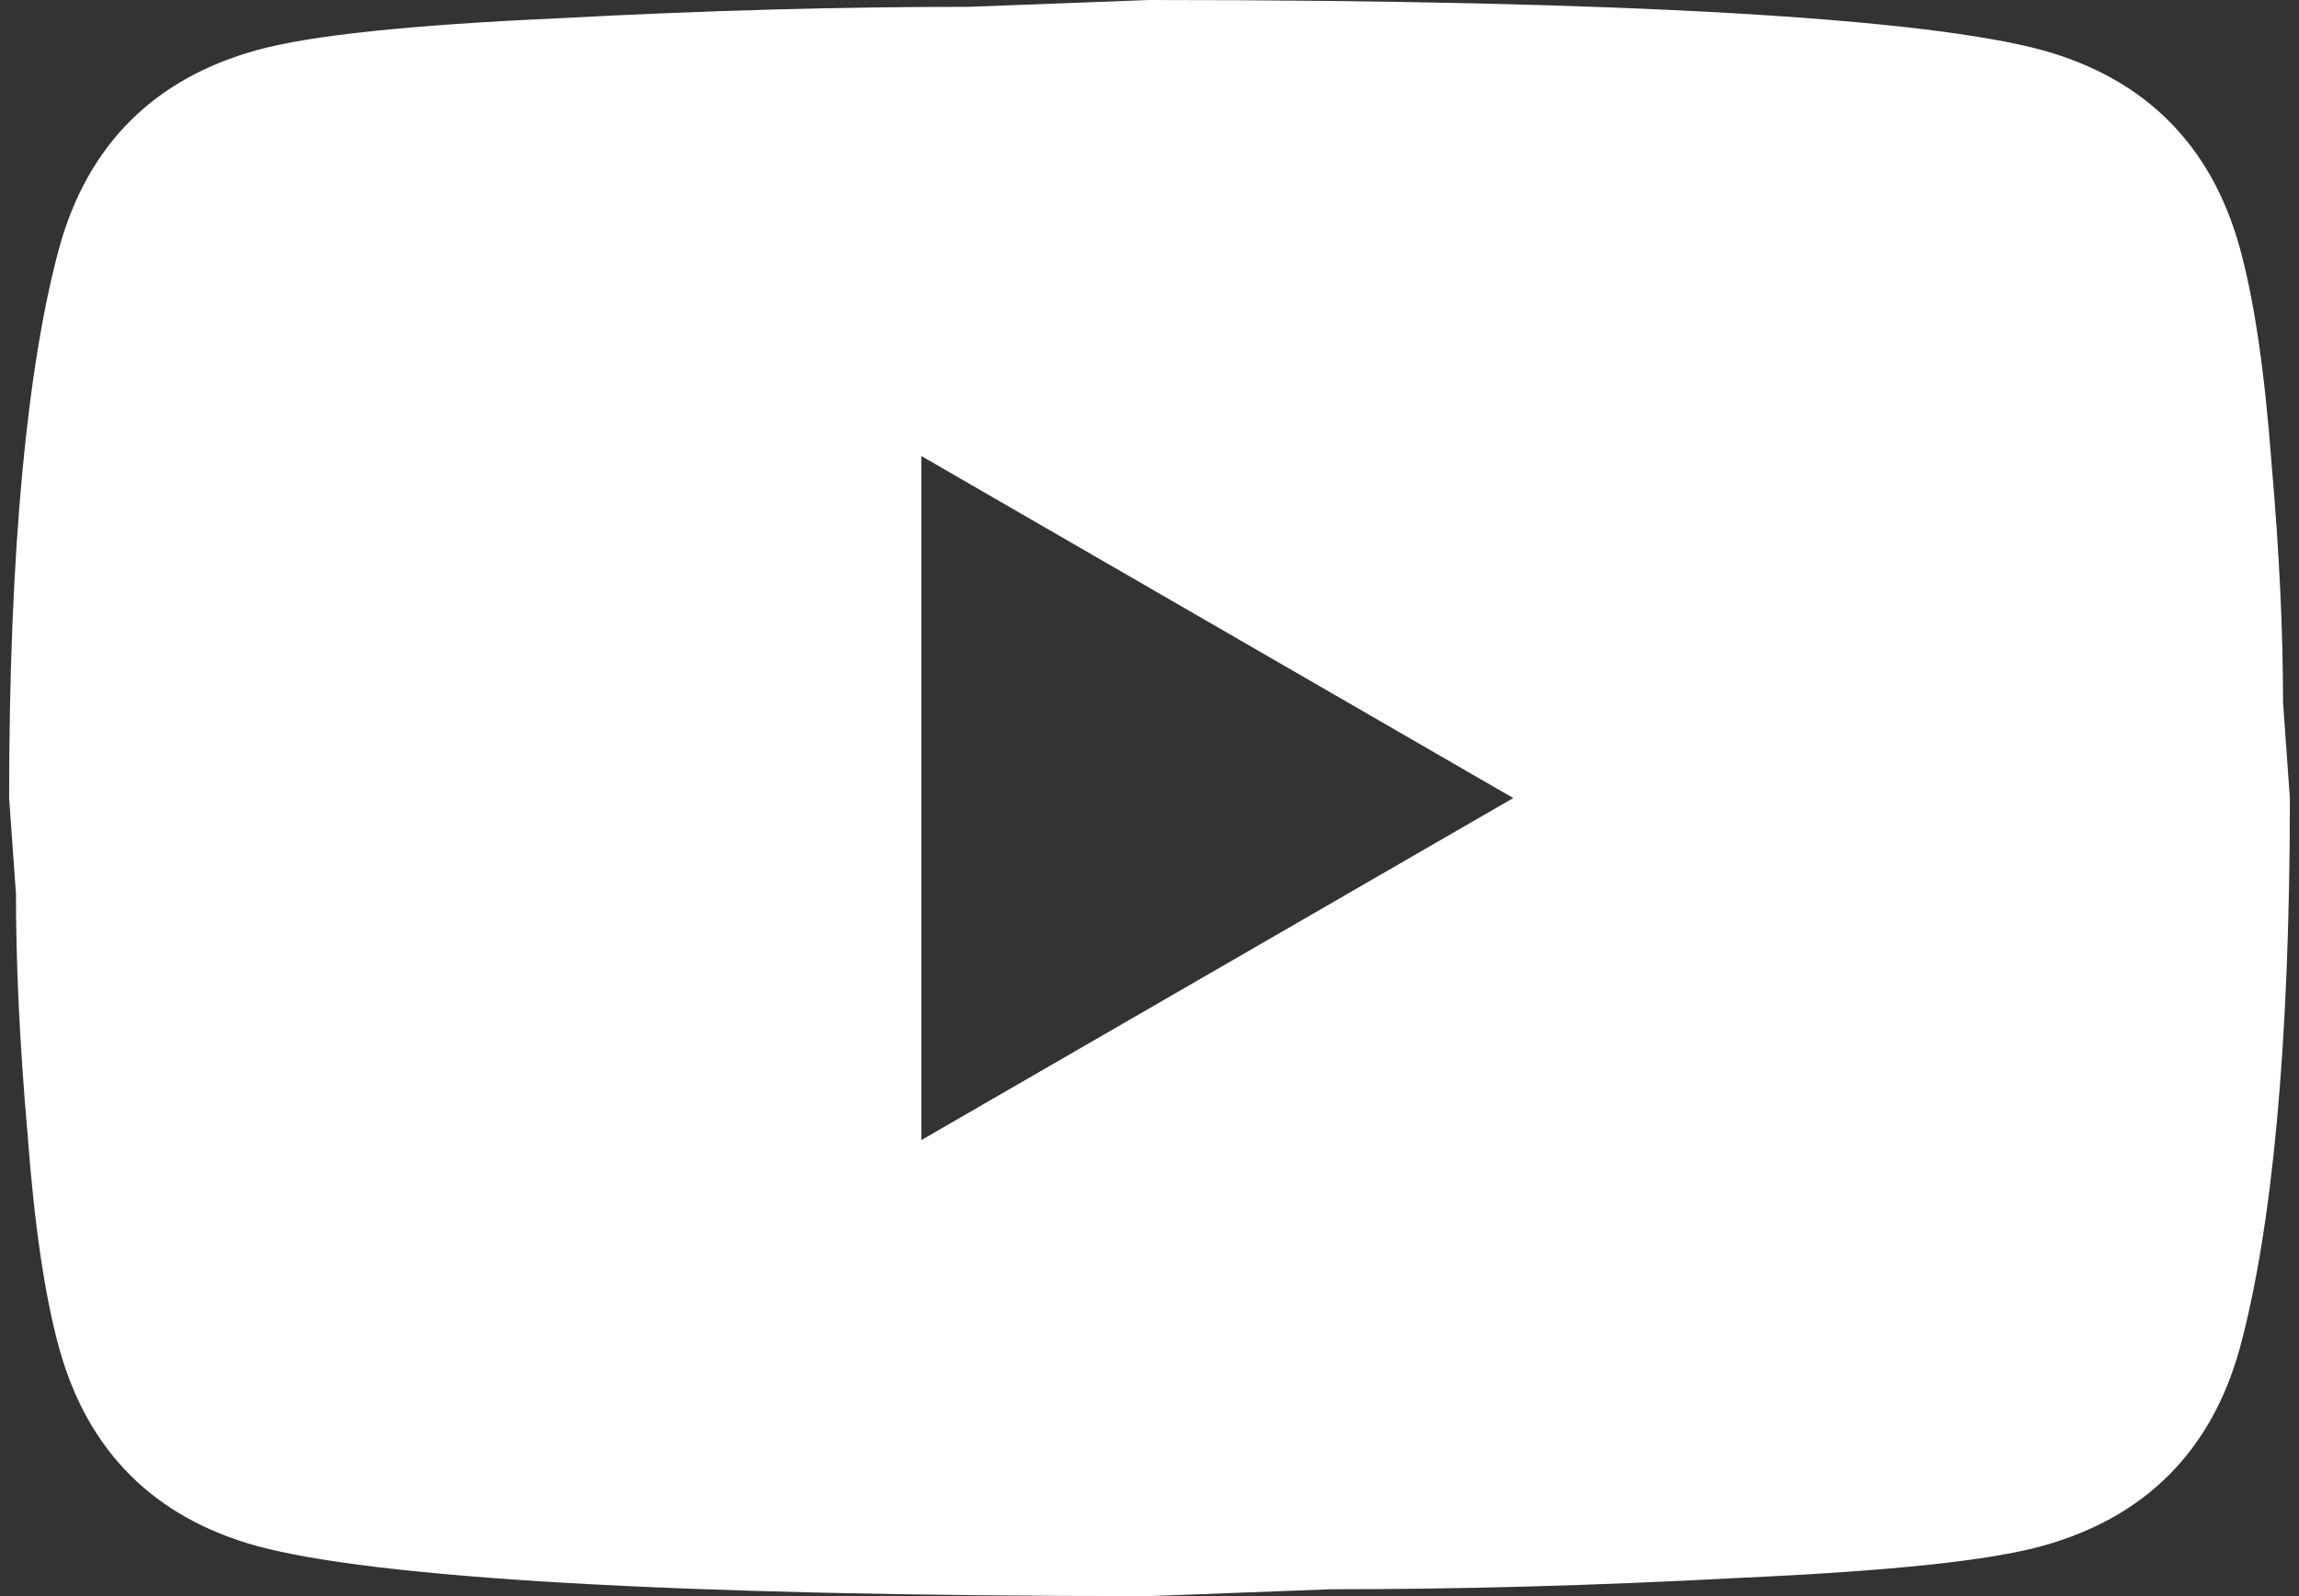 <svg width="36" height="25" viewBox="0 0 36 25" fill="none" xmlns="http://www.w3.org/2000/svg">
<rect x="0" y="0" width="36" height="25" fill="#333333" stroke="none"/>
<path id="Vector" d="M14.428 17.857L23.696 12.5L14.428 7.143V17.857ZM35.071 3.875C35.303 4.714 35.464 5.839 35.571 7.268C35.696 8.696 35.75 9.929 35.75 11L35.857 12.5C35.857 16.411 35.571 19.286 35.071 21.125C34.625 22.732 33.589 23.768 31.982 24.214C31.143 24.446 29.607 24.607 27.25 24.714C24.928 24.839 22.803 24.893 20.839 24.893L18 25C10.518 25 5.857 24.714 4.018 24.214C2.411 23.768 1.375 22.732 0.929 21.125C0.696 20.286 0.536 19.161 0.429 17.732C0.304 16.304 0.25 15.071 0.25 14L0.143 12.5C0.143 8.589 0.429 5.714 0.929 3.875C1.375 2.268 2.411 1.232 4.018 0.786C4.857 0.554 6.393 0.393 8.75 0.286C11.071 0.161 13.196 0.107 15.161 0.107L18 0C25.482 0 30.143 0.286 31.982 0.786C33.589 1.232 34.625 2.268 35.071 3.875Z" fill="white"/>
</svg>
